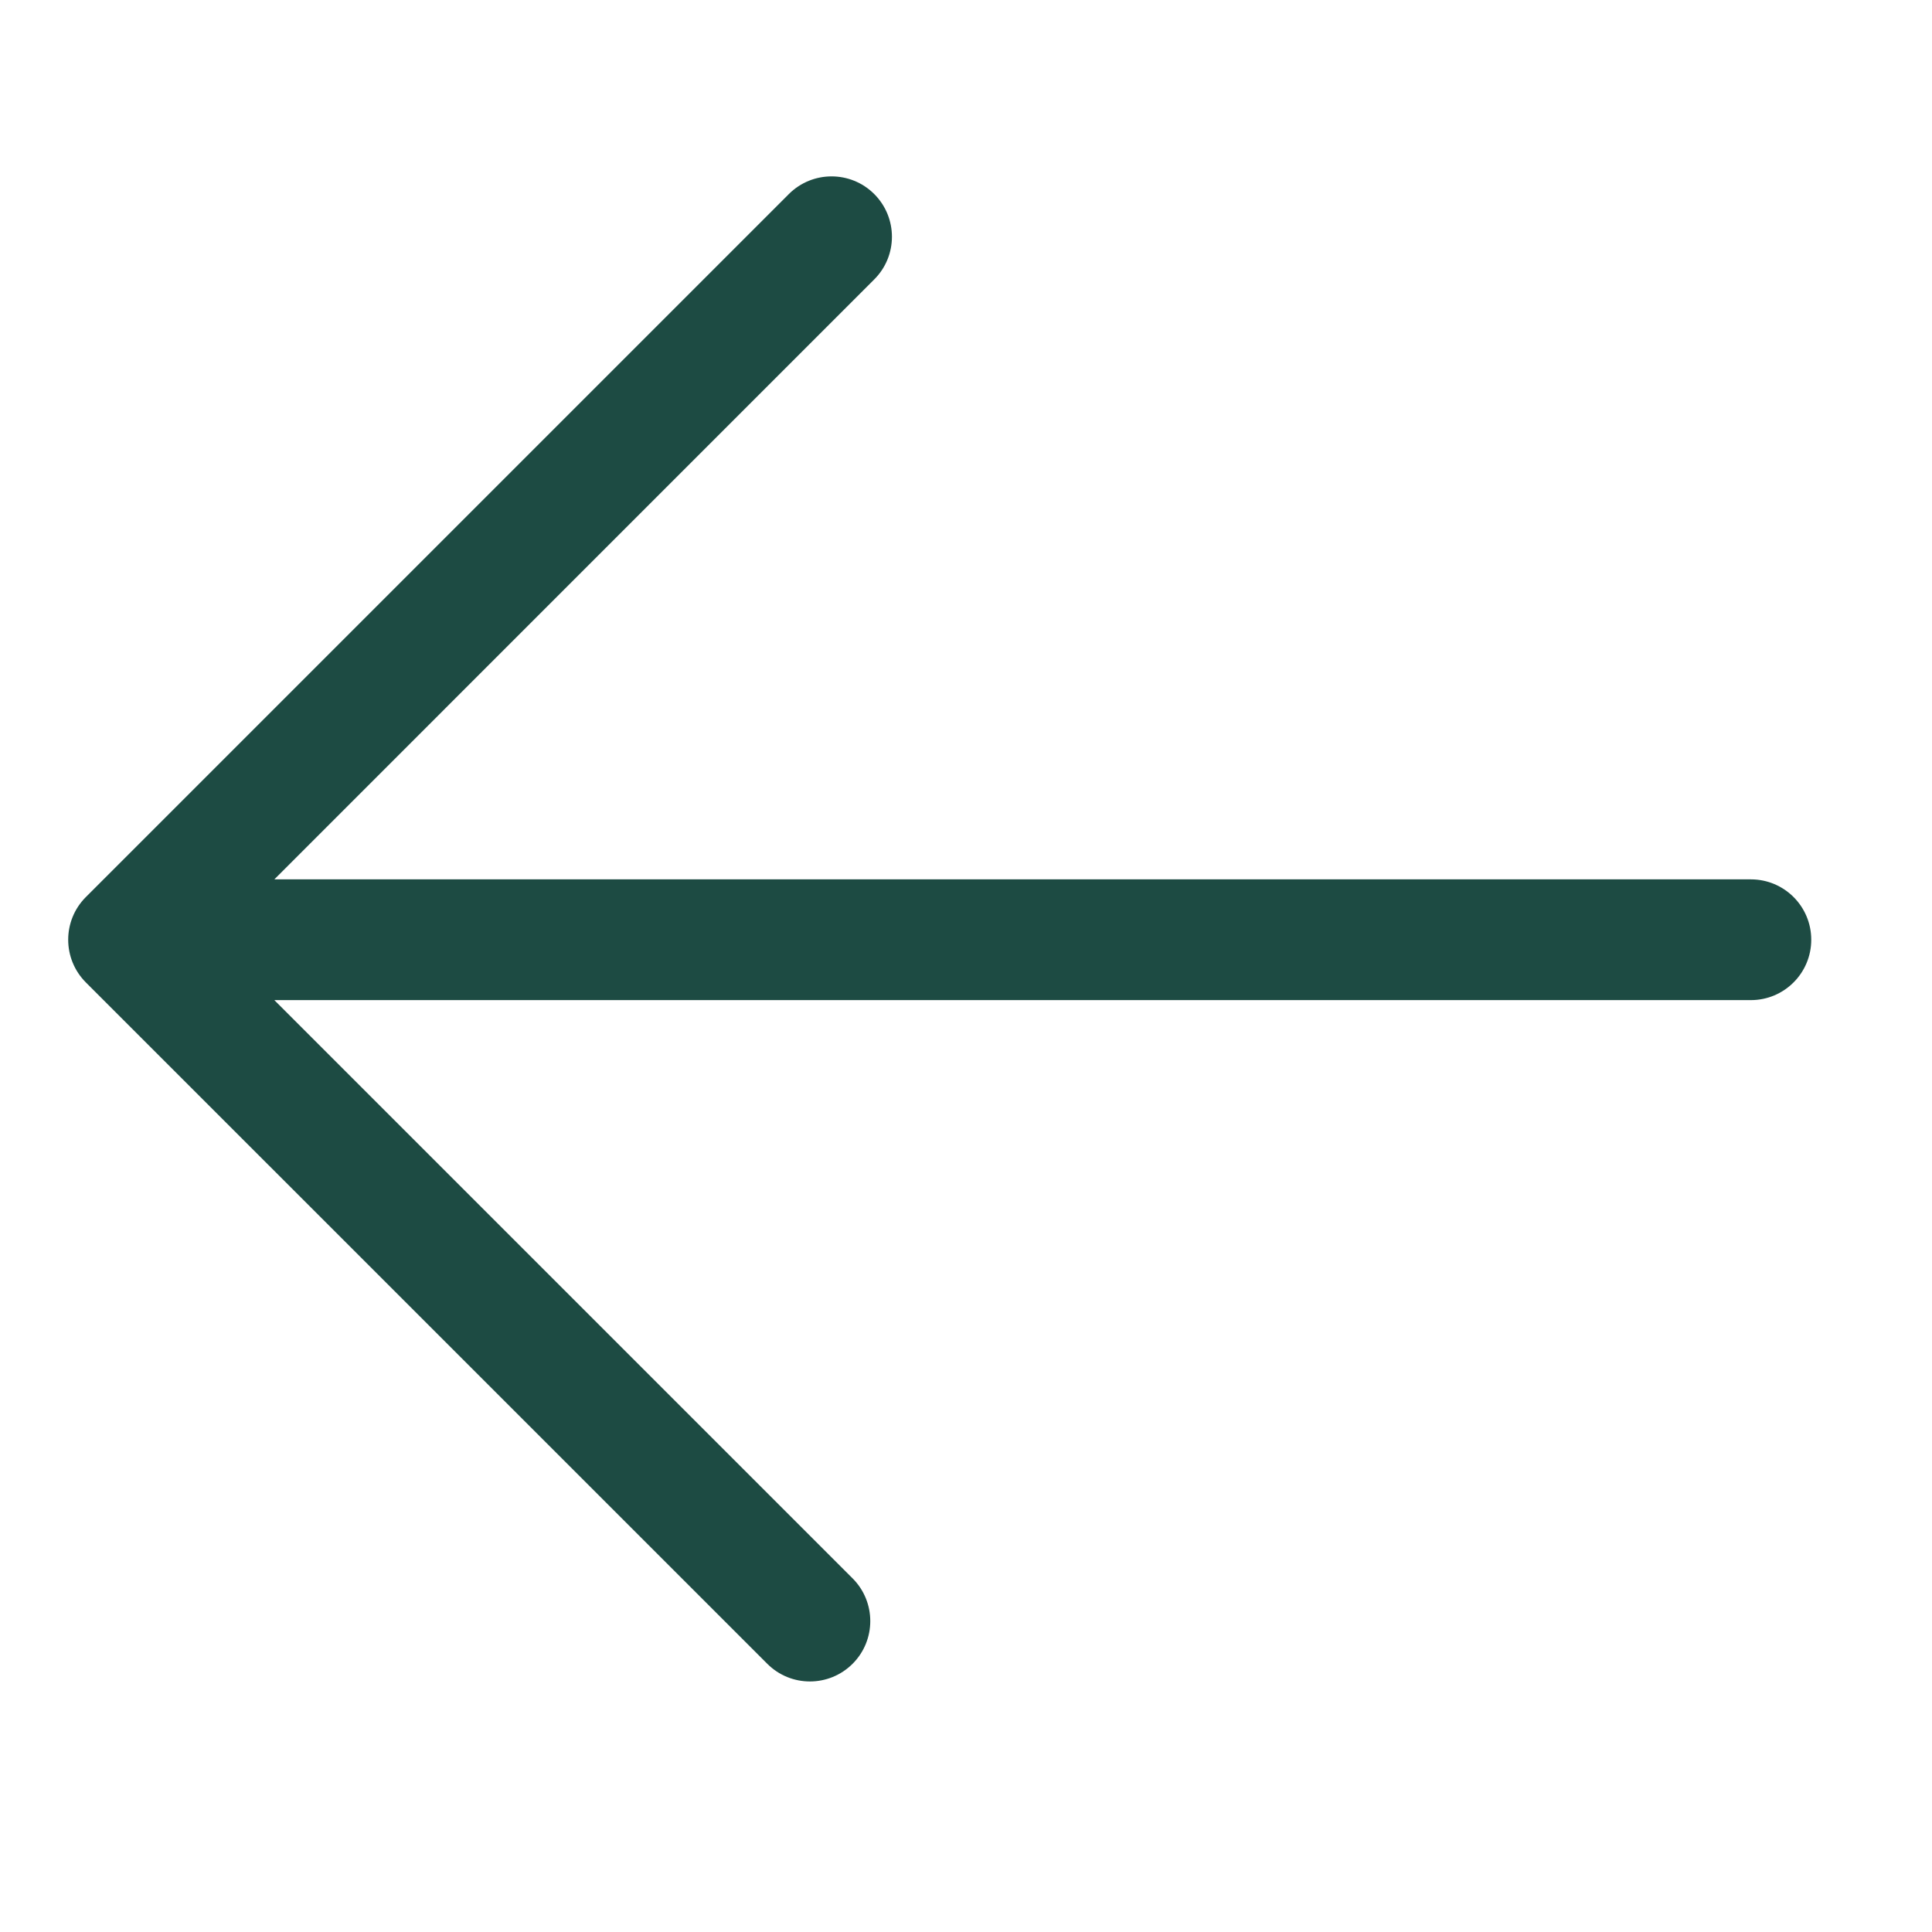 <?xml version="1.0" encoding="UTF-8"?> <svg xmlns="http://www.w3.org/2000/svg" width="32" height="32" viewBox="0 0 32 32" fill="none"> <path fill-rule="evenodd" clip-rule="evenodd" d="M14.122 27.557C13.731 27.948 13.098 27.948 12.708 27.557L1.422 16.272C1.032 15.881 1.032 15.248 1.422 14.858L13.066 3.214C13.457 2.824 14.09 2.824 14.48 3.214C14.871 3.605 14.871 4.238 14.48 4.628L4.544 14.565H29C29.552 14.565 30 15.012 30 15.565C30 16.117 29.552 16.565 29 16.565L4.544 16.565L14.122 26.143C14.512 26.534 14.512 27.167 14.122 27.557Z" fill="#1D4B43"></path> </svg> 